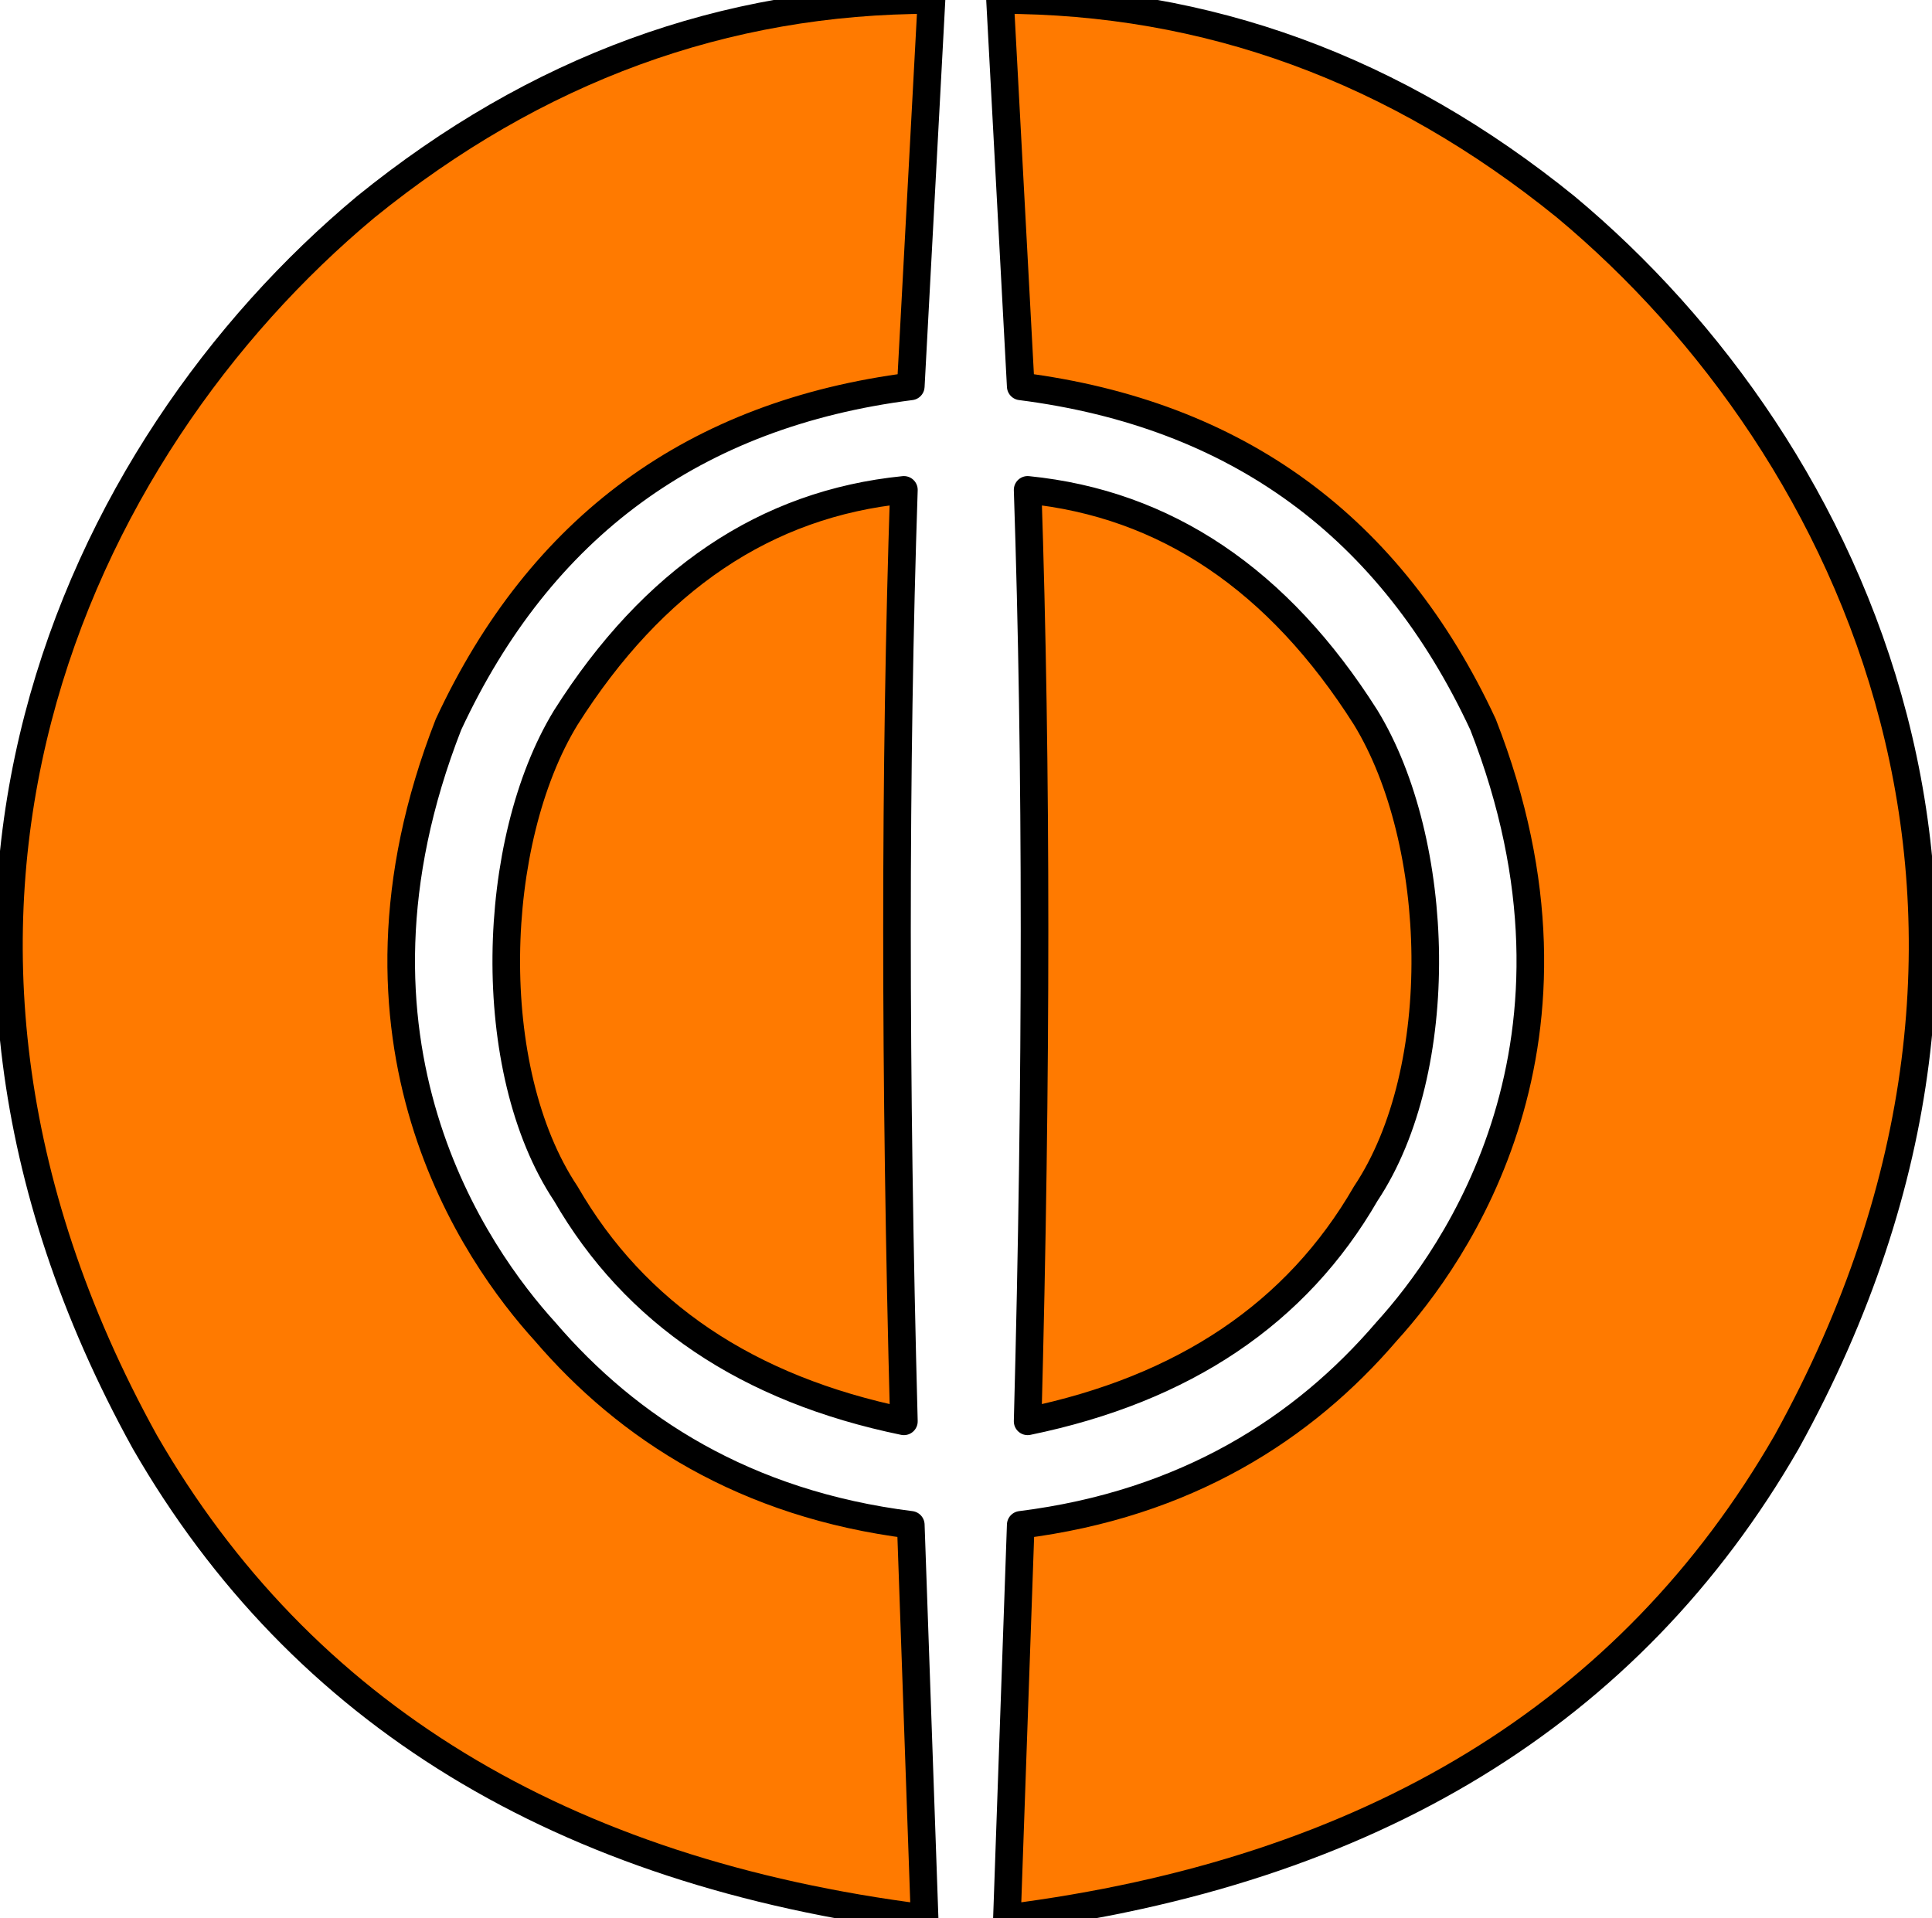 <svg xmlns="http://www.w3.org/2000/svg" viewBox="0 0 140 139"><path style="fill:#ff7a00;stroke-width:2;stroke: #000000;stroke-linejoin: round;paint-order: stroke;" fill="#ff7a00" fill-rule="evenodd" d="M67.5 0 66 28c-15.667 2-26.833 10.167-33.5 24.5-9 23 2 38.5 7 44 6 7 14.5 12.5 26.5 14l1 28.5c-26.333-3.333-45.167-14.833-56.5-34.5-21-38-5-72 16-89.5 12.333-10 26-15 41-15Zm-2 35.5c-.667 20-.667 42.5 0 67.5C54.167 100.667 46 95.167 41 86.5c-6-9-5.5-25.5 0-34.5 6.333-10 14.5-15.5 24.5-16.5ZM72.466 0l1.5 28c15.667 2 26.834 10.167 33.5 24.5 9 23-2 38.5-7 44-6 7-14.5 12.5-26.5 14l-1 28.5c26.334-3.333 45.167-14.833 56.5-34.5 21-38 5-72-16-89.5-12.333-10-26-15-41-15Zm2 35.5c.667 20 .667 42.5 0 67.5 11.334-2.333 19.5-7.833 24.5-16.5 6-9 5.5-25.5 0-34.5-6.333-10-14.5-15.5-24.5-16.5Z"/></svg>
